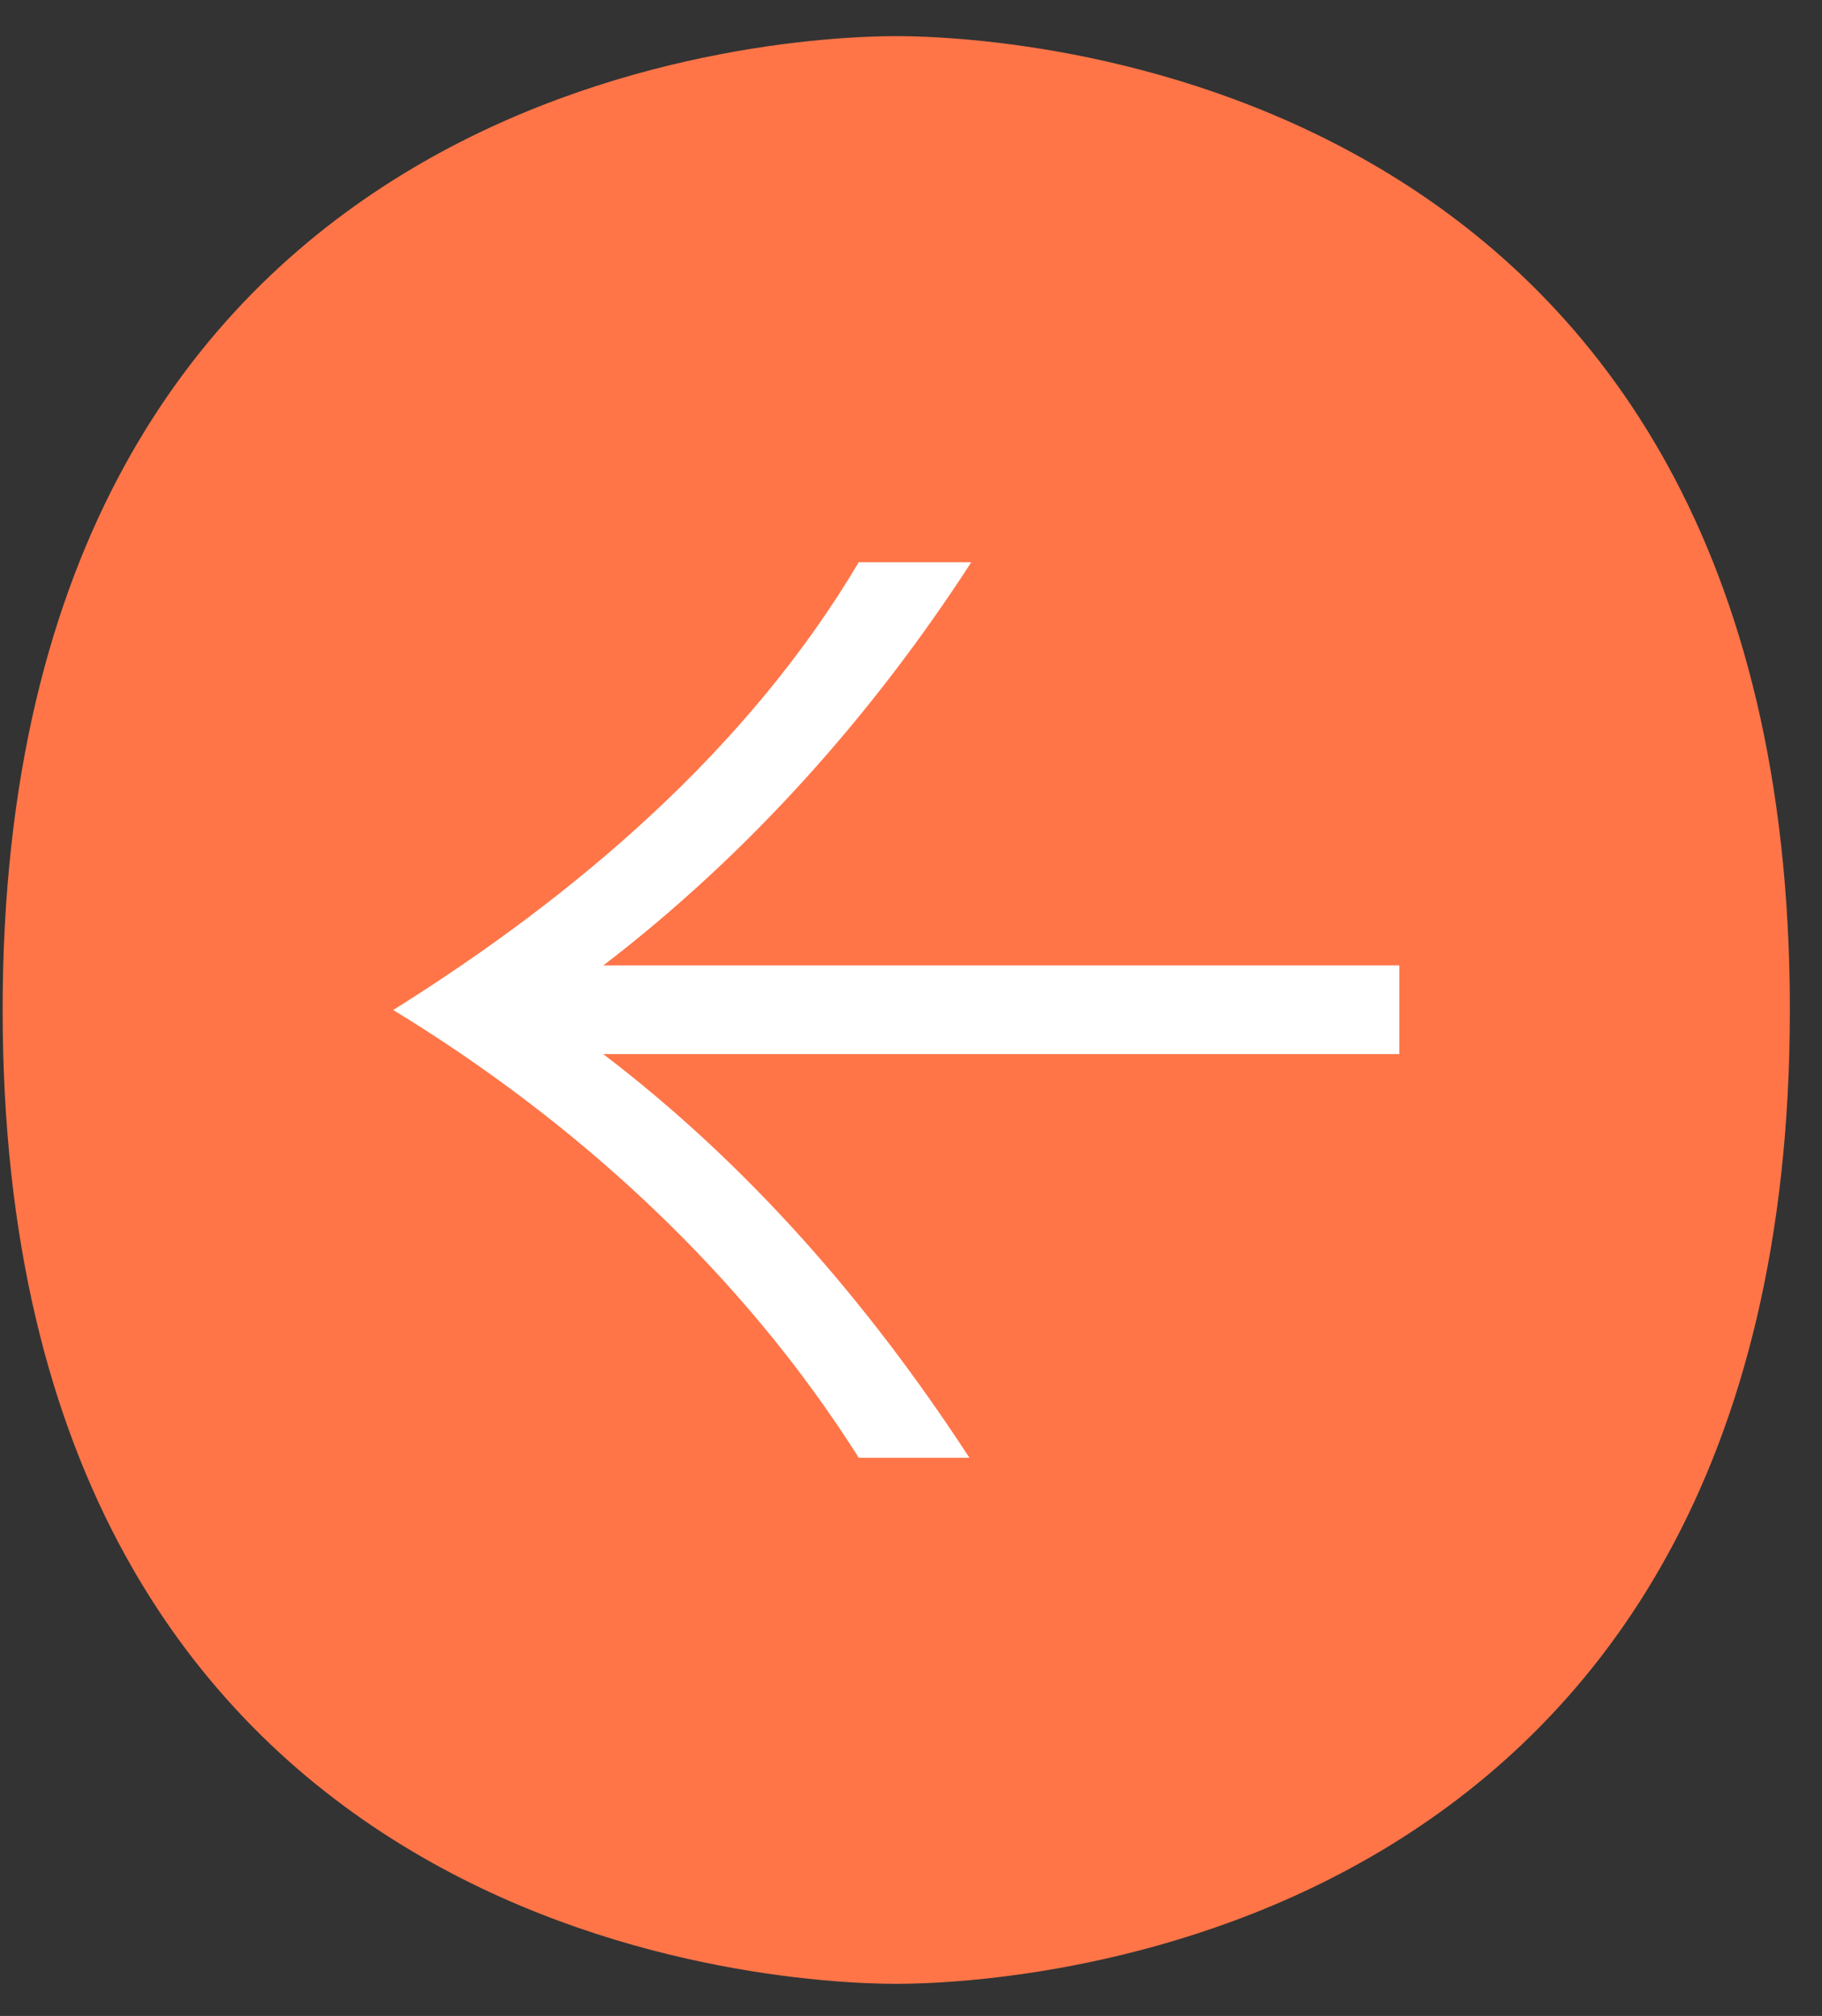 <svg width="47" height="52" viewBox="0 0 47 52" fill="none" xmlns="http://www.w3.org/2000/svg">
<rect x="0" y="0" width="47" height="52" fill="#333333" stroke="none"/>
<path d="M23.12 51.171C19.866 51.171 0.068 50.01 0.068 26.052C0.068 2.081 19.866 0.932 23.12 0.932C26.373 0.932 46.171 2.093 46.171 26.052C46.171 50.01 26.373 51.171 23.12 51.171Z" fill="#FF7548"/>
<path fill-rule="evenodd" clip-rule="evenodd" d="M36.097 27.188L36.097 24.902L15.564 24.902C19.311 22.031 22.505 18.444 25.055 14.502L22.165 14.502L22.152 14.502C19.298 19.316 14.86 23.101 10.143 26.052C14.908 28.955 19.165 32.873 22.152 37.602L25.007 37.602C22.383 33.575 19.283 30.025 15.559 27.188L36.097 27.188Z" fill="white"/>
</svg>
